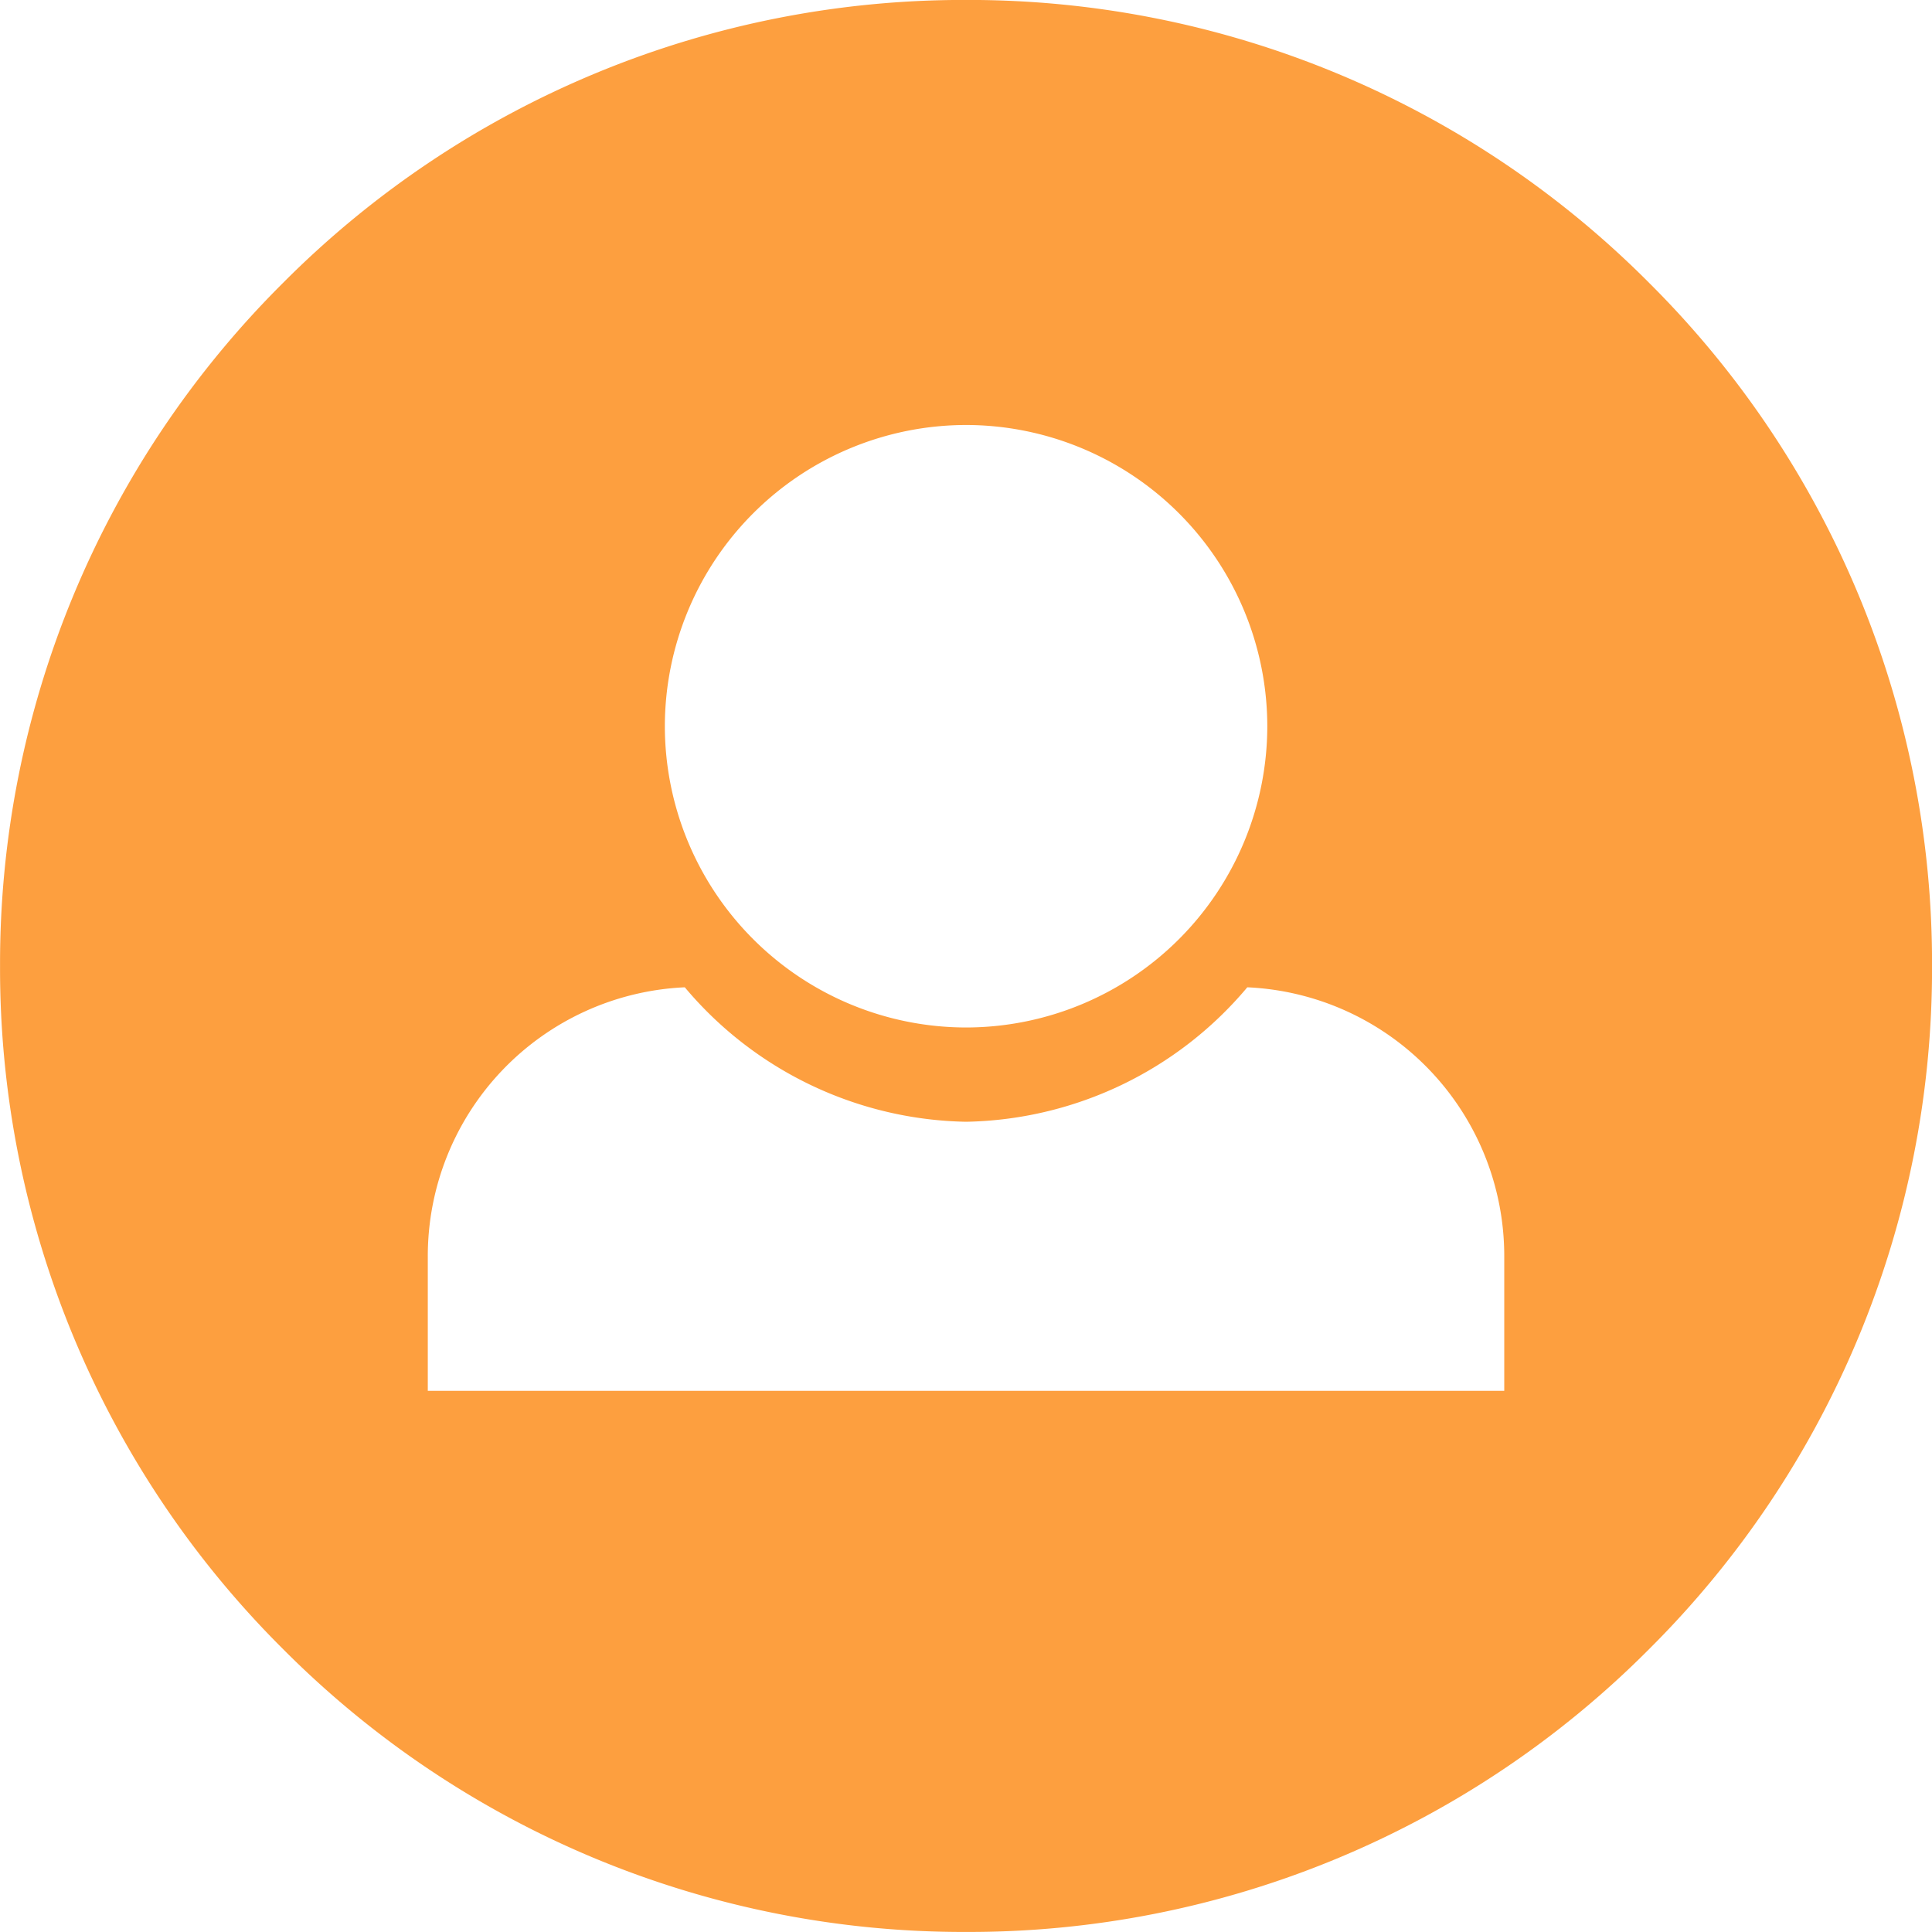 <svg xmlns="http://www.w3.org/2000/svg" width="40" height="40" viewBox="0 0 40 40">
  <g id="Raggruppa_35" data-name="Raggruppa 35" transform="translate(-867.999 -2985.001)">
    <path id="Sottrazione_13" data-name="Sottrazione 13" d="M-10387,2128a19.869,19.869,0,0,1-14.143-5.859A19.871,19.871,0,0,1-10407,2108a19.867,19.867,0,0,1,5.858-14.141A19.869,19.869,0,0,1-10387,2088a19.865,19.865,0,0,1,14.142,5.857A19.866,19.866,0,0,1-10367,2108a19.87,19.87,0,0,1-5.857,14.143A19.863,19.863,0,0,1-10387,2128Zm-5.824-19.558h0a5.572,5.572,0,0,0-5.32,5.571v2.784h22.287v-2.784a5.57,5.57,0,0,0-5.32-5.571,7.782,7.782,0,0,1-5.822,2.784,7.784,7.784,0,0,1-5.824-2.784Zm5.824-11.642a6.244,6.244,0,0,0-6.236,6.237,6.244,6.244,0,0,0,6.236,6.237,6.244,6.244,0,0,0,6.237-6.237A6.244,6.244,0,0,0-10387,2096.8Z" transform="translate(11275 897)" fill="#fd9f3f"/>
  </g>
</svg>
